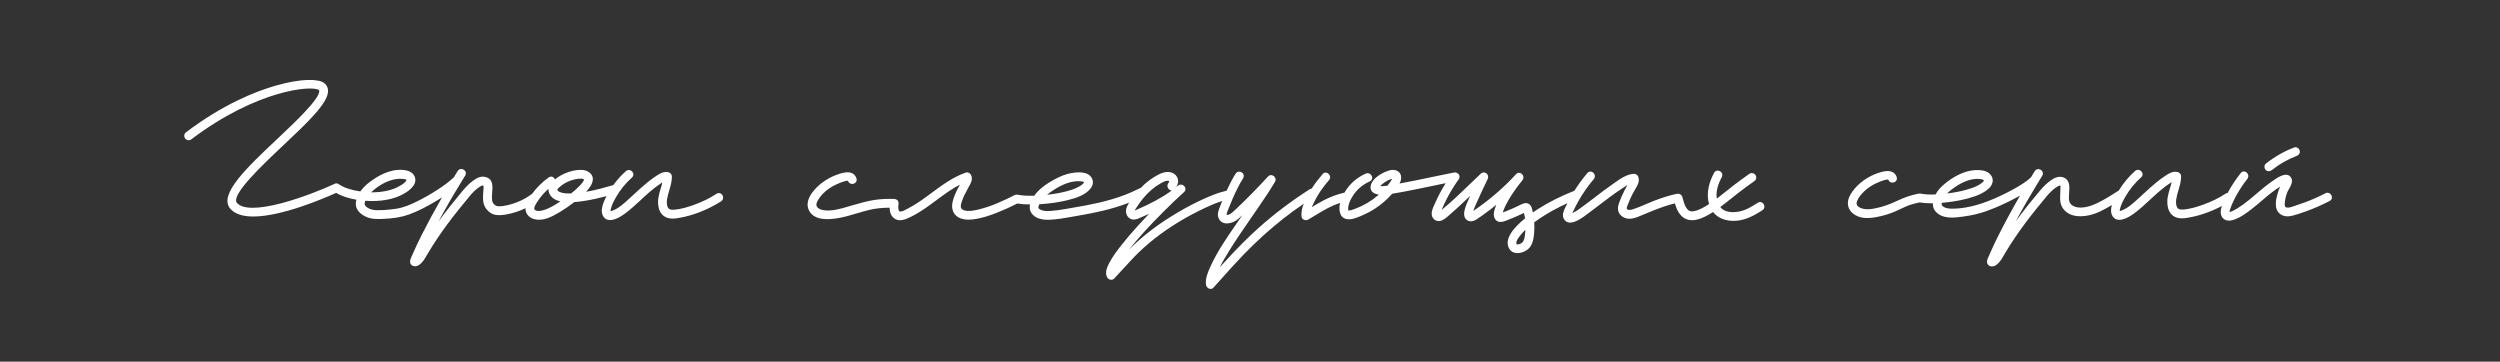 <?xml version="1.0" encoding="UTF-8"?> <svg xmlns="http://www.w3.org/2000/svg" width="1348" height="195" viewBox="0 0 1348 195" fill="none"><rect x="0" y="0" width="1348" height="195" fill="#333333" stroke="none"/><path d="M252.859 106.18C254.399 104.35 256.229 102.28 258.459 100.84L258.569 100.77C259.159 100.38 260.059 99.8 260.569 100.05C260.689 100.16 260.859 100.65 260.639 102.73C260.609 103 260.589 103.23 260.579 103.41L260.539 104.11C260.389 106.66 260.229 109.3 261.579 111.67C262.789 113.8 264.909 115.43 266.979 115.82C269.149 116.23 271.359 115.93 273.419 115.55C276.799 114.92 280.209 113.79 283.339 112.26C283.329 112.76 283.369 113.25 283.479 113.72C283.959 115.89 285.699 117.55 288.119 118.18C292.819 119.39 297.489 116.94 301.879 114.32C304.459 112.78 307.069 110.98 309.649 108.97C311.619 108.83 313.549 108.56 315.029 108.33C318.699 107.77 322.529 106.95 327.019 105.76C326.469 106.82 325.999 107.86 325.579 108.89C324.809 110.81 323.909 113.65 324.959 116.04C325.539 117.36 326.469 118.19 327.719 118.52C330.779 119.32 334.899 116.72 337.089 115.09C339.959 112.96 342.609 110.5 345.189 108.11C345.929 107.43 346.659 106.75 347.399 106.07C349.149 104.48 351.039 102.79 353.069 101.21C354.079 100.42 355.129 99.68 356.179 98.98C356.339 98.88 356.509 98.76 356.689 98.63C356.849 98.52 356.999 98.41 357.159 98.31C356.909 99.48 356.559 100.63 356.219 101.76C355.739 103.34 355.249 104.97 354.999 106.66C354.699 108.71 354.169 115.54 359.849 117.45C361.829 118.12 363.829 117.88 365.879 117.54C367.979 117.2 370.129 116.71 372.269 116.08C375.749 115.06 379.289 113.67 382.789 111.95C385.049 110.83 387.029 109.72 388.829 108.54C389.569 108.06 389.959 107.29 389.909 106.43C389.859 105.55 389.319 104.7 388.559 104.32C387.859 103.96 387.049 104.03 386.359 104.48C382.699 106.87 378.609 108.89 374.189 110.46C371.209 111.53 367.299 112.79 363.489 113.09C361.719 113.23 360.619 112.86 360.139 111.95C359.399 110.55 359.489 108.66 359.699 107.32C359.949 105.74 360.419 104.16 360.869 102.63C361.569 100.27 362.289 97.83 362.289 95.19C362.289 94.13 361.529 93.14 360.519 92.9C357.859 92.25 355.679 93.66 354.089 94.69C352.509 95.71 350.849 96.92 349.029 98.4C346.619 100.35 344.339 102.46 342.129 104.49C341.369 105.19 340.609 105.89 339.849 106.58L338.969 107.38C336.299 109.83 333.539 112.36 330.269 113.58L330.059 113.66C329.579 113.85 329.359 113.9 329.259 113.91C329.099 113.4 329.459 112.26 329.639 111.7L329.699 111.51C330.299 109.62 331.309 107.78 332.209 106.21C334.429 102.33 337.309 98.8 340.749 95.73C341.409 95.14 341.529 94.49 341.519 94.04C341.509 93.5 341.289 92.97 340.899 92.54C340.449 92.03 339.809 91.72 339.159 91.68C338.529 91.64 337.949 91.86 337.459 92.3C334.949 94.54 332.679 97.06 330.699 99.8C326.249 101.1 321.159 102.53 316.019 103.41C317.989 101.32 319.869 98.63 319.649 96.16C319.519 94.75 318.749 93.58 317.359 92.69C315.279 91.36 312.719 91.51 310.979 91.73C308.619 92.03 306.299 92.71 304.079 93.73C302.359 94.52 300.739 95.54 299.229 96.76C299.149 96.56 299.049 96.36 298.919 96.18C298.559 95.67 298.049 95.35 297.489 95.25C296.939 95.16 296.359 95.31 295.859 95.66C292.329 98.19 289.299 101.2 286.849 104.59C286.679 104.66 286.509 104.76 286.349 104.88C282.779 107.54 278.399 109.53 273.689 110.62C272.259 110.95 270.559 111.28 268.819 111.22C267.559 111.18 266.849 110.79 265.999 109.68C265.019 108.41 265.209 106.12 265.379 103.92C265.659 100.47 265.969 96.55 261.869 95.46C259.099 94.72 256.779 96.11 254.679 97.72C252.409 99.46 250.569 101.54 248.919 103.53C245.089 108.16 240.769 113.48 236.479 119.36C240.119 112.58 244.069 105.73 248.439 98.58C248.679 98.32 248.859 98.03 248.969 97.7L249.199 97.33C249.739 96.45 250.279 95.56 250.839 94.68C251.619 93.42 251.029 92.11 250.069 91.51C249.069 90.89 247.569 90.93 246.759 92.24C246.339 92.92 245.929 93.6 245.519 94.28L245.449 94.39C245.209 94.78 244.979 95.17 244.779 95.51C242.169 98.08 239.129 100.19 236.229 102.09C232.379 104.61 228.459 106.85 224.579 108.74C221.519 110.23 217.879 111.83 214.109 112.47C211.839 112.85 209.439 113.11 206.969 113.25H206.709C204.689 113.37 202.599 113.49 200.719 113.05C199.029 112.65 196.419 111.38 196.619 109.67C196.669 109.21 196.789 108.75 196.959 108.26C201.299 108.59 205.449 108.36 209.319 107.56C211.889 107.03 214.289 106.22 216.459 105.15C219.609 103.6 221.769 101.9 223.059 99.94C224.029 98.47 224.239 96.83 223.649 95.33C223.009 93.71 221.499 92.47 219.609 92.01C212.729 90.36 205.959 93.6 201.479 96.62C198.359 98.72 196.259 100.6 194.659 102.72C194.539 102.88 194.419 103.05 194.299 103.22C189.379 102.52 185.589 101.25 182.779 99.4L182.479 99.15H182.409C181.669 98.76 180.869 98.79 180.299 99.2C173.729 102.24 162.369 106.76 151.969 109.52C139.149 112.92 130.779 112.88 127.769 109.41C124.189 105.28 141.419 89.04 152.829 78.29C165.959 65.92 177.309 55.23 176.889 48.69C176.789 47.04 176.019 45.65 174.669 44.67C171.719 42.53 162.499 42.17 148.539 46.2C137.479 49.39 120.119 56.35 100.289 71.34C99.779 71.72 99.459 72.28 99.369 72.91C99.279 73.54 99.449 74.16 99.829 74.67C100.209 75.18 100.769 75.5 101.399 75.59C102.029 75.67 102.649 75.51 103.159 75.13C138.789 48.2 168.369 45.97 171.879 48.52C172.079 48.67 172.139 48.77 172.159 49C172.429 53.31 159.229 65.75 149.579 74.84C133.139 90.33 117.619 104.95 124.179 112.53C126.599 115.33 130.759 116.74 136.549 116.74C151.779 116.74 174.309 107.14 181.239 104C184.179 105.73 187.759 106.93 192.159 107.68C191.809 109 191.759 110.24 192.019 111.36C192.849 114.99 197.019 116.8 198.269 117.26C200.719 118.17 203.379 118.15 206.109 118.05C212.199 117.82 216.689 117.07 220.669 115.6C225.449 113.83 230.349 111.36 236.089 107.83C236.889 107.34 237.629 106.87 238.329 106.43C234.399 113.27 230.699 120.11 227.329 126.77C225.589 130.21 223.959 133.67 222.499 137.05C222.389 137.3 222.279 137.55 222.149 137.81C221.749 138.68 221.329 139.57 221.169 140.53C220.919 141.98 221.709 143.2 223.099 143.5C223.319 143.55 223.559 143.57 223.789 143.57C224.759 143.57 225.769 143.13 226.709 142.3C228.209 140.98 229.219 139.22 230.199 137.52C230.389 137.18 230.589 136.85 230.779 136.52C232.359 133.86 234.099 131.11 235.939 128.37C239.219 123.5 242.879 118.54 247.159 113.2C248.739 111.23 250.819 108.65 252.919 106.16L252.859 106.18ZM301.669 100.9L301.799 100.79C304.459 98.47 307.849 96.94 311.389 96.47C311.829 96.41 312.499 96.32 313.139 96.32C314.209 96.32 314.639 96.56 314.809 96.76C314.829 96.78 315.259 97.33 312.829 99.89C311.459 101.33 309.879 102.78 307.989 104.29C305.799 104.36 303.519 104.34 301.729 103.49C301.129 103.21 300.779 102.91 300.589 102.52C300.389 102.14 300.589 101.84 301.669 100.9ZM289.369 109.34L289.439 109.22C291.129 106.5 293.289 103.95 295.739 101.79C295.679 102.42 295.759 103.06 295.959 103.71C296.999 106.99 300.229 108.17 302.119 108.59C299.479 110.39 296.109 112.52 292.629 113.43C290.719 113.93 289.289 113.87 288.479 113.25C287.609 112.59 288.199 111.21 289.359 109.35L289.369 109.34ZM213.429 96.57C214.729 96.36 216.119 96.33 217.429 96.48C217.789 96.52 218.139 96.57 218.449 96.65C218.709 96.72 218.799 96.77 218.809 96.77L218.959 96.85C219.129 96.93 219.169 96.95 219.229 97.02C219.229 97.04 219.229 97.04 219.229 97.05C218.659 98.49 216.659 99.62 215.209 100.45C213.549 101.39 211.659 102.12 209.429 102.68C206.529 103.41 203.399 103.75 200.109 103.71C204.059 99.91 208.919 97.31 213.449 96.57H213.429Z" fill="white"></path><path d="M845.109 109.62C844.819 110.2 844.549 110.75 844.299 111.28L844.029 111.83C843.209 113.53 842.079 115.85 843.199 117.96C843.769 119.02 844.599 119.68 845.689 119.93C848.829 120.63 853.099 117.47 855.399 115.77L855.909 115.39C858.179 113.74 860.429 112.02 862.599 110.35C864.299 109.05 865.999 107.74 867.719 106.46C870.229 104.59 872.349 103.11 874.369 101.79C874.639 101.61 874.919 101.43 875.199 101.24L875.289 101.18C875.989 100.71 876.759 100.2 877.539 99.75C876.989 100.68 876.489 101.59 876.029 102.47C874.999 104.47 874.059 106.59 873.239 108.76C872.479 110.8 871.789 113.16 873.299 115.33C874.499 117.06 876.679 118.06 878.999 117.94C881.069 117.84 882.939 117.04 884.749 116.27C885.049 116.14 885.359 116.01 885.659 115.89L886.839 115.4C888.479 114.72 890.119 114.04 891.769 113.39C896.009 111.71 899.629 110.51 903.109 109.64C904.089 113.06 905.759 116.97 909.649 118.3C913.179 119.5 917.519 118.27 923.679 114.32C926.359 117.77 930.959 119.47 936.369 119.02C941.599 118.57 946.139 116.04 950.269 113.38C951.009 112.91 951.399 112.14 951.359 111.29C951.319 110.41 950.779 109.56 950.019 109.17C949.319 108.81 948.509 108.86 947.799 109.32C944.569 111.41 941.369 113.34 937.819 114.05C936.069 114.4 932.729 114.8 929.959 113.52C929.039 113.1 928.239 112.46 927.579 111.63C929.209 110.43 930.949 109.08 932.749 107.61C939.349 102.23 945.869 97.71 945.939 97.66C946.459 97.3 946.809 96.76 946.929 96.13C947.039 95.51 946.909 94.87 946.549 94.35C946.189 93.83 945.639 93.48 945.019 93.36C944.389 93.25 943.759 93.38 943.249 93.74C942.979 93.93 936.509 98.41 929.759 103.91C928.349 105.06 926.999 106.12 925.719 107.08C925.669 106.79 925.629 106.51 925.609 106.25C925.319 103.05 926.249 99.44 928.379 95.52C928.799 94.75 928.779 93.9 928.339 93.18C927.889 92.44 927.029 91.97 926.139 91.97C925.339 91.99 924.649 92.43 924.249 93.17C921.959 97.4 919.659 103.72 921.549 110.02C915.489 113.98 912.569 114.27 911.189 113.79C909.499 113.21 908.219 110.83 907.149 106.29C906.869 105.11 905.759 104.33 904.609 104.48C904.389 104.48 904.189 104.48 903.989 104.53C900.189 105.35 896.259 106.57 891.599 108.37C890.139 108.93 888.689 109.56 887.269 110.17C885.039 111.13 882.729 112.13 880.429 112.86C880.139 112.95 877.569 113.72 877.139 112.5C876.999 112.1 877.359 111.24 877.589 110.66C877.659 110.48 877.729 110.32 877.789 110.16C878.169 109.13 878.589 108.14 879.009 107.2C879.859 105.33 880.849 103.45 881.939 101.64C882.949 99.97 884.199 97.89 883.409 95.44C883.079 94.43 882.139 93.73 881.109 93.73C877.219 93.87 873.729 96.34 870.589 98.56C870.199 98.84 869.809 99.11 869.439 99.37C866.229 101.59 863.099 103.99 860.069 106.31L858.999 107.13C857.319 108.41 855.519 109.78 853.729 111.09L852.979 111.64C851.559 112.69 850.089 113.78 848.529 114.53C848.289 114.64 848.029 114.76 847.769 114.86C847.859 114.67 847.989 114.43 848.139 114.15C848.239 113.96 848.319 113.81 848.369 113.71C849.219 111.88 850.159 110.07 851.149 108.32C853.499 104.17 856.269 100.22 859.359 96.57C859.829 96.02 860.029 95.33 859.919 94.65C859.829 94.05 859.499 93.48 859.019 93.08C858.179 92.37 856.829 92.22 855.899 93.32C853.349 96.32 850.999 99.53 848.899 102.87C848.879 102.87 848.859 102.88 848.849 102.89C841.719 105.66 835.089 109 829.139 112.8C828.269 113.35 827.399 113.94 826.499 114.57L826.409 114.09C826.219 113.04 825.999 111.85 825.329 110.9C823.629 108.47 820.999 109.82 819.419 110.62C819.219 110.72 819.029 110.82 818.849 110.91C816.559 112.02 814.239 113.04 811.979 113.93C811.419 114.15 810.859 114.37 810.289 114.58C810.329 114.46 810.369 114.33 810.429 114.18L810.529 113.9C811.249 111.73 812.339 109.69 813.219 108.16C815.209 104.69 817.639 101.21 820.869 97.2C821.859 95.98 821.429 94.5 820.529 93.73C819.739 93.06 818.429 92.84 817.419 93.94C811.559 100.37 804.819 106.33 797.379 111.66C796.559 112.25 795.739 112.83 794.899 113.4C794.789 113.47 794.639 113.59 794.459 113.74C794.459 113.74 794.439 113.75 794.429 113.76C794.499 113.53 794.559 113.31 794.629 113.12C794.949 112.13 795.389 111.13 795.819 110.16L795.879 110.03C797.909 105.42 800.089 100.87 802.179 96.48C802.699 95.39 802.389 94.13 801.419 93.42C800.489 92.75 799.289 92.84 798.439 93.65C796.549 95.43 794.679 97.24 792.799 99.05C787.959 103.72 782.959 108.55 777.719 112.87C777.659 112.92 777.549 113.02 777.389 113.17C777.349 113.21 777.309 113.24 777.269 113.28C777.989 111.53 778.829 109.7 779.839 107.7C781.539 104.33 783.549 100.97 785.749 97.78C785.869 97.66 785.989 97.52 786.079 97.37L786.289 97.04C786.569 96.77 786.769 96.43 786.849 96.08C787.259 95.02 786.809 93.87 785.819 93.37C785.289 93.01 784.669 92.89 784.019 93.01C779.929 93.81 775.699 94.69 771.959 95.48C769.229 96.05 766.499 96.62 763.769 97.18C760.419 97.86 757.549 98.43 754.649 98.96C755.189 97.89 755.749 96.3 755.409 94.76C755.179 93.71 754.589 92.89 753.649 92.3C751.999 91.28 749.799 91.4 746.909 92.67C745.329 93.36 740.079 95.93 739.129 99.95C738.829 101.24 739.019 102.33 739.719 103.19C740.459 104.12 741.719 104.7 743.459 104.94C743.349 105.04 743.249 105.13 743.139 105.22C739.589 108.31 735.419 110.8 731.079 112.42L730.569 112.62C729.569 113 728.549 113.39 727.579 113.48C727.159 113.52 727.039 113.5 727.049 113.53C727.049 113.52 727.009 113.46 726.979 113.23C726.709 111.31 727.439 109.42 728.269 107.67L728.349 107.53C728.349 107.53 728.389 107.46 728.409 107.42C728.539 107.24 728.649 107.05 728.709 106.86C730.819 102.9 734.229 99.77 738.579 97.8C739.729 97.28 740.179 96.07 739.659 94.92C739.149 93.78 737.769 92.98 736.349 93.62C731.429 95.85 727.489 99.38 724.939 103.86C721.099 104.75 717.379 106.11 713.879 107.93C711.649 109.09 709.459 110.39 707.319 111.69C707.469 111.34 707.639 110.98 707.799 110.64L707.919 110.39C708.779 108.52 709.629 106.87 710.529 105.36C712.449 102.11 714.789 99.25 716.609 97.12C717.639 95.91 717.219 94.42 716.289 93.63C715.859 93.26 715.329 93.06 714.799 93.06C714.359 93.06 713.719 93.2 713.159 93.86C710.689 96.75 708.799 99.25 707.239 101.7C706.869 101.73 706.509 101.85 706.169 102.07C696.309 108.36 687.089 115.32 678.769 122.77C672.689 128.21 666.629 134.3 659.699 141.94C659.029 142.68 658.359 143.42 657.689 144.17C659.199 141.1 660.939 138.19 662.629 135.46C666.499 129.2 670.739 123.08 674.829 117.16C676.319 115.01 677.809 112.86 679.279 110.69C682.159 106.47 684.949 102.33 687.479 98.01C688.179 96.82 687.649 95.55 686.779 94.9C685.969 94.3 684.669 94.13 683.729 95.16C678.239 101.14 673.039 106.46 667.809 111.43L666.879 112.32C665.969 113.21 665.019 114.12 664.029 114.91C663.179 115.59 661.799 116.1 661.409 115.77C661.349 115.63 661.309 115.07 662.329 112.73C662.459 112.44 662.559 112.2 662.629 112.02C663.259 110.36 663.949 108.67 664.699 106.98C666.639 102.57 668.419 99.12 670.279 96.11C670.729 95.39 670.769 94.57 670.389 93.86C669.979 93.1 669.119 92.58 668.239 92.55H668.219C667.389 92.55 666.659 92.96 666.209 93.67C664.589 96.28 663.049 99.19 661.389 102.82C657.069 103.79 652.879 105.53 649.349 107.11C644.749 109.17 640.099 111.58 635.139 114.5C624.859 120.55 616.389 126.97 609.249 134.14C609.049 134.34 608.849 134.54 608.659 134.74C613.639 128.45 619.439 122.07 627.369 114.13C631.259 110.23 634.879 106.78 638.429 103.57C639.509 102.6 639.339 101.25 638.619 100.43C637.839 99.53 636.359 99.12 635.159 100.13C634.879 100.37 634.599 100.6 634.309 100.83C635.349 99.1 635.519 97.32 634.789 95.73C633.919 93.83 631.879 92.69 629.539 92.73C626.799 92.79 624.219 94.26 622.029 95.64C619.829 97.01 617.699 98.72 615.689 100.72C615.479 100.93 615.269 101.15 615.029 101.41C614.739 101.44 614.459 101.53 614.189 101.67C604.509 106.73 593.639 109.21 585.249 110.81C581.999 111.43 578.709 111.98 575.529 112.52L574.029 112.77C571.859 113.14 569.519 113.51 567.129 113.68H566.969C565.179 113.82 563.159 113.97 561.579 113.31C560.539 112.88 559.979 112.43 559.909 111.96C559.849 111.54 560.019 110.92 560.419 110.13L561.099 110.09C566.639 109.72 571.519 108.98 576.009 107.84C580.559 106.68 585.579 105.01 588.239 101.38C589.259 99.99 589.549 98.38 589.069 96.86C588.569 95.28 587.299 94.05 585.589 93.48C583.509 92.78 580.879 92.74 577.559 93.35C574.699 93.88 571.709 95.01 568.409 96.82C565.179 98.6 560.569 101.42 557.679 105.52C554.119 105.64 551.279 105.48 548.759 104.99C548.549 104.95 548.319 104.94 548.039 104.97C547.729 105.01 547.389 105.05 547.039 105.22C540.999 108.28 534.459 111.34 527.529 112.98C525.139 113.55 522.389 114.1 520.029 113.45C519.289 113.24 518.749 112.91 518.429 112.47C517.699 111.46 518.199 109.94 518.629 108.61L518.689 108.44C519.409 106.23 520.549 104.11 521.649 102.06L521.899 101.6C522.019 101.37 522.159 101.14 522.289 100.89L522.359 100.77C523.409 98.94 524.839 96.44 523.449 94.13C522.959 93.32 521.839 92.67 520.709 93.07C513.789 95.51 507.889 99.88 502.109 104.16C501.259 104.79 500.399 105.42 499.549 106.04C496.429 108.32 493.029 110.68 489.339 112.54C489.169 112.63 488.979 112.73 488.749 112.85C487.719 113.4 485.559 114.55 484.879 113.84C484.159 113.08 484.349 111.19 484.459 110.05L484.489 109.73C484.589 108.66 483.999 107.74 483.079 107.48C482.789 107.35 482.469 107.28 482.139 107.27C479.249 107.2 475.429 107.2 471.629 107.79C467.549 108.42 463.519 109.58 459.629 110.7L458.719 110.96C458.199 111.11 457.679 111.26 457.149 111.42C452.709 112.72 448.109 114.07 443.729 113.27C442.189 112.99 440.449 112.17 440.229 110.71C440.169 110.32 440.209 110.04 440.269 109.82C440.509 108.82 441.009 107.83 441.909 106.58C443.699 104.11 446.129 102.01 449.149 100.34C451.289 99.16 456.089 97.1 457.249 97.53C457.519 98.36 458.159 98.94 458.999 99.12C459.879 99.31 460.819 99.01 461.389 98.37C461.919 97.78 462.069 96.99 461.809 96.19C461.389 94.9 460.629 93.98 459.539 93.44C457.329 92.34 454.299 93.14 451.919 93.95C448.579 95.09 445.529 96.74 442.849 98.85C440.569 100.64 433.349 106.98 436.049 113.14C438.959 119.77 448.759 118.13 451.989 117.59C455.369 117.02 458.699 116.03 461.959 115.06C464.289 114.36 466.699 113.65 469.079 113.1C472.309 112.37 475.679 112.01 479.659 111.98C479.779 115.2 480.949 117.33 483.129 118.29C485.259 119.23 487.429 118.55 489.089 117.85C490.669 117.18 492.289 116.37 493.919 115.45C497.809 113.23 501.439 110.53 504.959 107.92C507.109 106.32 509.339 104.66 511.589 103.15C513.769 101.68 515.719 100.52 517.589 99.56C517.169 100.34 516.749 101.11 516.349 101.9C515.339 103.87 514.239 106.23 513.649 108.8C512.729 112.77 514.139 116.03 517.409 117.51C520.349 118.85 523.699 118.51 526.589 118C530.599 117.3 534.449 115.9 537.359 114.77C540.889 113.39 544.559 111.74 548.569 109.73C550.639 110.07 552.889 110.24 555.399 110.25C554.749 113.11 555.959 115.65 558.699 117.15C561.089 118.45 563.609 118.55 565.779 118.48C569.779 118.36 573.769 117.64 577.639 116.95C578.549 116.79 579.459 116.62 580.369 116.47C589.659 114.88 599.509 112.91 608.829 109.27C607.769 110.89 606.969 112.61 607.169 114.44C607.339 115.93 608.129 117.18 609.329 117.87C610.969 118.81 612.639 118.33 614.209 117.67C616.109 116.87 617.879 116.09 619.579 115.29C617.729 117.22 615.969 119.09 614.249 120.98C610.459 125.13 607.449 128.64 604.779 132.03C602.499 134.93 600.119 138.05 598.299 141.45C597.269 143.37 595.359 146.95 597.079 149.71C597.479 150.35 598.159 150.77 598.919 150.85C599.629 150.91 600.329 150.66 600.809 150.15C602.359 148.51 603.869 146.85 605.389 145.18C607.269 143.12 609.219 140.98 611.189 138.93C614.729 135.26 618.579 131.78 622.629 128.6C630.569 122.37 639.659 116.84 649.629 112.16C652.179 110.96 655.489 109.48 658.999 108.37C658.619 109.29 658.299 110.11 657.999 110.91C657.929 111.1 657.849 111.29 657.779 111.49L657.739 111.6C657.059 113.35 656.279 115.33 656.929 117.28C657.449 118.84 658.519 119.87 660.019 120.28C662.549 120.96 665.789 119.67 667.559 118.11C668.299 117.46 669.079 116.76 669.879 116.01C669.079 117.16 668.279 118.32 667.489 119.47L666.119 121.46C661.319 128.45 656.349 135.67 652.779 143.48C651.529 146.21 649.809 149.95 650.269 153.49C650.399 154.49 651.139 155.38 652.079 155.68C652.289 155.75 652.509 155.78 652.729 155.78C653.329 155.78 653.909 155.51 654.349 155.03C655.589 153.65 656.829 152.26 658.079 150.87C662.109 146.36 666.279 141.7 670.549 137.28C677.559 130.04 684.859 123.45 692.229 117.67C695.619 115.02 699.169 112.44 703.019 109.83C702.189 111.79 701.469 114.14 701.839 116.88C701.929 117.57 702.349 118.13 703.019 118.45C703.759 118.81 704.689 118.8 705.349 118.41C706.639 117.66 707.919 116.89 709.269 116.07C711.439 114.76 713.689 113.4 715.969 112.2C718.079 111.09 720.299 110.15 722.589 109.41C722.369 110.27 722.249 111.08 722.229 111.85C722.139 116.28 724.169 117.69 725.899 118.08C728.489 118.67 731.269 117.51 733.509 116.57L734.029 116.35C736.779 115.21 739.369 113.84 741.739 112.26C745.029 110.07 748.019 107.45 750.639 104.48C752.799 104.14 754.969 103.73 757.139 103.32L757.509 103.25C762.549 102.29 767.599 101.24 772.479 100.22L772.969 100.12C775.139 99.67 777.309 99.22 779.489 98.77C778.329 100.63 777.249 102.52 776.269 104.38C775.329 106.18 774.439 108.04 773.629 109.91C773.519 110.16 773.399 110.42 773.279 110.69C772.629 112.11 771.899 113.72 771.959 115.41C771.999 116.51 772.469 117.54 773.249 118.24C773.989 118.92 774.959 119.26 775.989 119.19C777.859 119.08 779.319 117.81 780.609 116.69L780.699 116.61C780.879 116.46 781.049 116.3 781.219 116.16C784.099 113.76 786.859 111.15 789.519 108.63L792.739 105.59C792.579 105.94 792.419 106.3 792.259 106.65L791.859 107.55C791.119 109.18 790.359 110.86 789.889 112.64C789.529 114 788.779 116.84 790.779 118.52C792.179 119.7 794.199 119.58 796.319 118.19C797.999 117.09 799.629 115.91 800.999 114.91C802.949 113.49 804.899 111.98 806.819 110.42C806.529 111.13 806.269 111.83 806.039 112.53C805.539 114.06 805.069 116.03 805.939 117.74C806.619 119.09 808.149 120.43 811.509 119.18C813.469 118.45 815.509 117.63 817.549 116.73C818.559 116.29 819.559 115.83 820.559 115.35C820.929 115.17 821.299 114.99 821.669 114.81C821.739 115.09 821.809 115.36 821.879 115.61C821.989 116.04 822.099 116.44 822.169 116.83C822.219 117.13 822.259 117.43 822.299 117.74C821.369 118.5 820.599 119.17 819.889 119.82C817.289 122.23 814.479 125.16 813.319 128.62C812.579 130.82 812.929 133.17 814.229 134.74C815.599 136.39 817.819 136.89 820.479 136.13C822.789 135.48 824.619 134.09 825.629 132.22C826.719 130.2 826.999 127.93 827.209 125.58C827.369 123.72 827.389 121.8 827.269 119.87C828.319 119.08 829.379 118.33 830.419 117.65C834.969 114.63 839.929 111.91 845.189 109.55L845.109 109.62ZM566.139 103.8C571.569 99.91 576.309 97.92 580.629 97.72C580.919 97.71 581.209 97.7 581.479 97.7C582.389 97.7 583.199 97.78 583.929 97.95L584.049 97.98C584.109 97.99 584.149 98 584.179 98.01C584.219 98.03 584.259 98.07 584.349 98.13L584.479 98.22C584.479 98.22 584.519 98.25 584.539 98.26C584.539 98.28 584.529 98.3 584.509 98.32C583.789 99.71 581.729 100.68 580.219 101.4C578.659 102.14 576.929 102.65 575.459 103.05C572.129 103.95 568.559 104.59 564.569 105.01C565.049 104.61 565.569 104.21 566.139 103.8ZM612.729 113.15C612.639 113.19 612.529 113.24 612.399 113.3C612.159 113.41 611.979 113.49 611.849 113.54C611.979 113.08 612.369 112.51 612.679 112.07C612.789 111.91 612.899 111.75 612.989 111.61C614.169 109.77 615.349 108.15 616.599 106.68C619.339 103.44 622.299 100.89 625.399 99.13L625.749 98.93C626.859 98.28 628.319 97.44 629.499 97.44C629.749 97.44 629.989 97.48 630.209 97.56C630.389 97.63 630.399 97.69 630.409 97.71C630.449 97.86 630.359 98.26 630.029 98.66C629.459 99.36 629.319 100.24 629.639 101.08C629.959 101.93 630.709 102.56 631.529 102.69C631.619 102.71 631.719 102.71 631.809 102.72C626.699 106.46 620.529 109.83 612.729 113.15ZM750.169 97.3C749.609 98.18 748.949 99.09 748.089 100.13C747.449 100.22 746.569 100.32 745.669 100.36C745.199 100.38 744.699 100.4 744.219 100.36C744.409 100.12 744.629 99.9 744.839 99.7C745.749 98.82 746.879 98.02 748.179 97.35C748.759 97.05 749.299 96.83 749.819 96.67L749.929 96.64C750.229 96.55 750.469 96.48 750.649 96.44C750.549 96.65 750.399 96.93 750.159 97.3H750.169ZM822.239 126.88C822.019 128.51 821.669 130.32 820.299 131.14C819.399 131.68 818.319 131.95 817.879 131.74C817.819 131.71 817.669 131.64 817.619 131.24C817.459 129.98 818.509 128.56 819.349 127.43L819.439 127.31C820.209 126.27 821.149 125.21 822.409 123.99C822.439 123.96 822.469 123.93 822.509 123.9C822.469 124.92 822.379 125.92 822.249 126.89L822.239 126.88Z" fill="white"></path><path d="M1098.47 112.04C1100.13 109.98 1101.85 107.85 1103.59 105.81C1105.25 103.87 1107.11 101.89 1109.44 100.53C1110.18 100.1 1110.87 99.99 1110.96 100.09C1111.02 100.21 1111.03 100.6 1111 101.28C1111 101.43 1110.99 101.56 1110.99 101.67C1110.99 102.38 1110.95 103.08 1110.91 103.78L1110.88 104.41C1110.71 107.5 1110.72 110.24 1112.52 112.61C1116.41 117.73 1123.56 116.83 1127.49 115.83C1130.47 115.08 1133.28 113.62 1136.13 112.06C1136.94 111.62 1137.8 111.13 1138.73 110.58C1138.11 112.73 1138.12 114.48 1138.75 115.91C1139.33 117.23 1140.26 118.06 1141.51 118.39C1144.57 119.19 1148.69 116.59 1150.88 114.96C1153.75 112.83 1156.4 110.37 1158.99 107.97L1159.13 107.84C1159.82 107.2 1160.5 106.57 1161.19 105.94C1162.94 104.34 1164.85 102.65 1166.86 101.08C1167.87 100.29 1168.91 99.55 1169.97 98.85C1170.13 98.74 1170.3 98.63 1170.47 98.51C1170.62 98.4 1170.78 98.29 1170.95 98.18C1170.7 99.34 1170.35 100.49 1170.01 101.63C1169.53 103.21 1169.04 104.84 1168.79 106.53C1168.49 108.58 1167.96 115.41 1173.64 117.32C1175.62 117.99 1177.62 117.74 1179.67 117.41C1181.76 117.07 1183.91 116.58 1186.06 115.95C1189.54 114.93 1193.08 113.54 1196.58 111.82C1197.07 111.58 1197.56 111.33 1198.05 111.07C1197.93 111.45 1197.82 111.81 1197.72 112.18C1197.33 113.6 1197.12 115.64 1198.29 117.26C1199.45 118.86 1201.45 119.36 1203.92 118.65C1207.53 117.61 1210.78 115.27 1213.79 112.96C1215.78 111.43 1217.77 109.74 1219.52 108.24C1222.67 105.55 1225.91 102.79 1229.48 100.6C1228.95 101.73 1228.49 102.94 1228.13 104.22C1227.38 106.82 1225.63 112.91 1229.8 115.63C1231.53 116.75 1233.68 116.95 1236.38 116.22C1238.34 115.69 1240.4 115.03 1243.06 114.08C1247.51 112.49 1251.91 110.56 1256.16 108.36C1257.47 107.68 1257.63 106.3 1257.1 105.3C1256.55 104.24 1255.22 103.5 1253.83 104.22C1250.36 106.02 1246.85 107.6 1243.38 108.91C1241.66 109.56 1239.9 110.17 1238.17 110.72C1237.84 110.83 1237.48 110.95 1237.07 111.1C1235.7 111.59 1234.14 112.14 1232.97 111.89C1232.14 111.71 1231.74 111.21 1231.97 109.08C1232.17 107.28 1232.61 105.48 1233.29 103.72C1233.47 103.25 1233.81 102.65 1234.17 102.03C1235.28 100.07 1236.81 97.4 1234.99 95.3C1232.56 92.5 1227.81 95.87 1225.52 97.49L1224.98 97.87C1222.25 99.75 1219.68 101.9 1217.28 103.95L1216.37 104.73C1214.15 106.63 1211.85 108.59 1209.44 110.31C1204.96 113.5 1202.77 114.32 1202.1 114.32C1202.1 114.14 1202.18 113.8 1202.33 113.32L1202.39 113.13C1202.61 112.39 1202.89 111.61 1203.24 110.73C1203.85 109.19 1204.63 107.58 1205.68 105.67C1207.51 102.33 1209.55 99.24 1211.74 96.49C1212.31 95.78 1212.44 94.89 1212.11 94.05C1211.78 93.2 1211.03 92.58 1210.21 92.45C1209.47 92.33 1208.76 92.64 1208.25 93.27C1206 96.1 1203.95 99.1 1202.18 102.19C1201.84 102.78 1201.5 103.38 1201.17 103.99C1200.81 104.03 1200.46 104.15 1200.13 104.37C1196.48 106.76 1192.38 108.77 1187.96 110.36C1184.98 111.42 1181.07 112.69 1177.25 112.99C1175.47 113.13 1174.38 112.76 1173.9 111.85C1173.16 110.45 1173.25 108.56 1173.46 107.22C1173.71 105.63 1174.18 104.05 1174.63 102.52C1175.33 100.16 1176.05 97.72 1176.05 95.08C1176.05 94.02 1175.29 93.03 1174.28 92.79C1171.63 92.14 1169.44 93.55 1167.85 94.58C1166.27 95.6 1164.61 96.81 1162.79 98.29C1160.38 100.24 1158.1 102.35 1155.89 104.38C1155.13 105.08 1154.37 105.78 1153.61 106.47L1152.73 107.27C1150.06 109.72 1147.3 112.25 1144.03 113.47L1143.82 113.55C1143.34 113.74 1143.12 113.79 1143.02 113.8C1142.86 113.29 1143.22 112.15 1143.4 111.59L1143.46 111.4C1144.06 109.51 1145.07 107.67 1145.97 106.1C1148.2 102.22 1151.07 98.69 1154.51 95.62C1155.13 95.06 1155.4 94.31 1155.24 93.54C1155.07 92.71 1154.39 91.97 1153.55 91.69C1152.73 91.42 1151.88 91.61 1151.23 92.19C1147.82 95.24 1144.89 98.74 1142.52 102.61L1142.46 102.72C1141.96 103.03 1141.47 103.34 1140.97 103.66L1140.54 103.93C1136.41 106.54 1132.13 109.24 1127.54 110.87C1123.88 112.16 1119.11 112.65 1116.66 110.13C1115.36 108.79 1115.5 106.69 1115.64 104.66V104.5C1115.67 104.26 1115.68 104.03 1115.69 103.81L1115.73 103.24C1115.88 100.89 1116.1 97.35 1113.18 95.91C1110.24 94.47 1107.5 96.03 1105.69 97.32C1103.21 99.09 1101.24 101.28 1099.79 103C1094.88 108.83 1090.63 114.21 1086.9 119.31C1090.52 112.59 1094.44 105.78 1098.79 98.67C1099.04 98.41 1099.21 98.11 1099.32 97.78L1099.44 97.58C1100.02 96.64 1100.59 95.7 1101.18 94.76C1101.96 93.5 1101.37 92.19 1100.41 91.59C1099.41 90.97 1097.91 91.01 1097.1 92.32C1096.68 92.99 1096.27 93.67 1095.86 94.35L1095.08 95.63C1092.78 97.84 1089.9 99.58 1087.14 101.18C1083.56 103.25 1079.61 105.22 1075.41 107.04C1066.75 110.8 1059.19 112.57 1052.3 112.52C1049.89 112.49 1048.26 111.99 1047.32 110.97C1046.98 110.6 1046.86 110.06 1046.97 109.37C1047.64 109.31 1048.31 109.25 1048.97 109.18C1054.72 108.56 1059.59 107.57 1063.85 106.17C1066.38 105.34 1068.33 104.46 1069.99 103.43C1071.68 102.37 1073.98 100.66 1074.41 98.09C1074.72 96.27 1073.92 94.46 1072.27 93.23C1070.61 92 1068.58 91.77 1066.64 91.71C1061.12 91.54 1055.21 93.87 1049.2 98.59C1046.63 100.61 1044.83 102.63 1043.7 104.77L1043.64 104.74V104.85C1040.57 104.99 1037.95 104.85 1035.63 104.41C1035.44 104.37 1035.25 104.36 1035.13 104.37C1034.91 104.36 1034.71 104.37 1034.51 104.41C1030.67 105.14 1026.92 106.4 1023.05 108.24C1019.1 110.13 1015.54 111.38 1011.85 112.18C1009.56 112.67 1006.92 113.15 1004.5 112.55C1002.61 112.08 1001.5 111.31 1001.18 110.26C1000.97 109.57 1001.06 109.14 1001.43 108.22C1002.1 106.52 1003.43 104.78 1005.48 102.88C1007.23 101.26 1009.36 99.87 1011.79 98.74C1015.13 97.19 1017.58 96.62 1018.14 96.82C1018.41 97.65 1019.05 98.23 1019.89 98.41C1020.75 98.59 1021.71 98.29 1022.28 97.66C1022.8 97.07 1022.96 96.28 1022.7 95.48C1022.14 93.77 1020.34 91.13 1014.61 92.69C1011.77 93.46 1009.07 94.62 1006.6 96.14C1004.02 97.72 1001.82 99.58 1000.07 101.68C998.54 103.51 996.92 105.73 996.48 108.32C996.15 110.21 996.55 112.01 997.62 113.53C998.98 115.45 1001.46 116.88 1004.25 117.35C1007.66 117.92 1011.03 117.26 1013.92 116.59C1016.64 115.96 1019.24 115.13 1021.64 114.11C1022.68 113.67 1023.71 113.18 1024.7 112.71L1024.8 112.66C1025.72 112.22 1026.63 111.79 1027.57 111.38C1029.76 110.44 1032.17 109.72 1035.14 109.13C1037.32 109.49 1039.63 109.65 1042.21 109.62C1042.12 111.34 1042.6 112.82 1043.64 114.01C1047.41 118.33 1054 117.41 1058.82 116.74L1058.94 116.72C1063.55 116.08 1067.65 115.09 1071.48 113.69C1076.6 111.82 1081.79 109.47 1086.89 106.73C1087.56 106.37 1088.35 105.94 1089.2 105.47C1085.03 112.69 1081.1 119.94 1077.51 127.05C1075.76 130.51 1074.14 133.97 1072.69 137.35C1072.6 137.57 1072.48 137.81 1072.36 138.07C1071.91 139.01 1071.4 140.08 1071.4 141.15C1071.4 142.55 1072.47 143.6 1073.96 143.65H1074.08C1075.17 143.65 1076.21 143.17 1077.25 142.17C1078.73 140.76 1079.75 138.97 1080.74 137.21C1081.01 136.73 1081.28 136.26 1081.56 135.8C1083.13 133.19 1084.83 130.53 1086.64 127.87C1089.97 122.96 1093.7 117.95 1098.05 112.56L1098.49 112.01L1098.47 112.04ZM1054.26 100.78C1056.7 99.14 1058.93 98.01 1061.07 97.32C1062.86 96.75 1064.64 96.44 1066.21 96.44C1067.07 96.44 1067.89 96.53 1068.65 96.71C1069.26 96.85 1069.63 97.09 1069.76 97.41L1069.78 97.46C1069.74 97.4 1069.73 97.36 1069.71 97.39C1069.49 97.95 1068.81 98.49 1068.17 98.95C1066.85 99.9 1065.26 100.68 1063.17 101.41C1059.29 102.76 1054.93 103.72 1049.89 104.33C1051.29 102.86 1052.93 101.68 1054.27 100.77L1054.26 100.78Z" fill="white"></path><path d="M1223.31 92.33C1223.89 92.33 1224.46 92.12 1224.97 91.71C1228.98 88.52 1233.5 85.94 1238.41 84.04C1239.67 83.55 1240.32 82.36 1239.99 81.15C1239.82 80.52 1239.33 79.94 1238.71 79.63C1238.14 79.34 1237.53 79.3 1236.98 79.52C1231.45 81.66 1226.33 84.59 1221.76 88.23C1221.3 88.59 1221.03 89.14 1221 89.77C1220.96 90.47 1221.22 91.19 1221.69 91.65C1222.13 92.09 1222.71 92.33 1223.31 92.33Z" fill="white"></path></svg> 